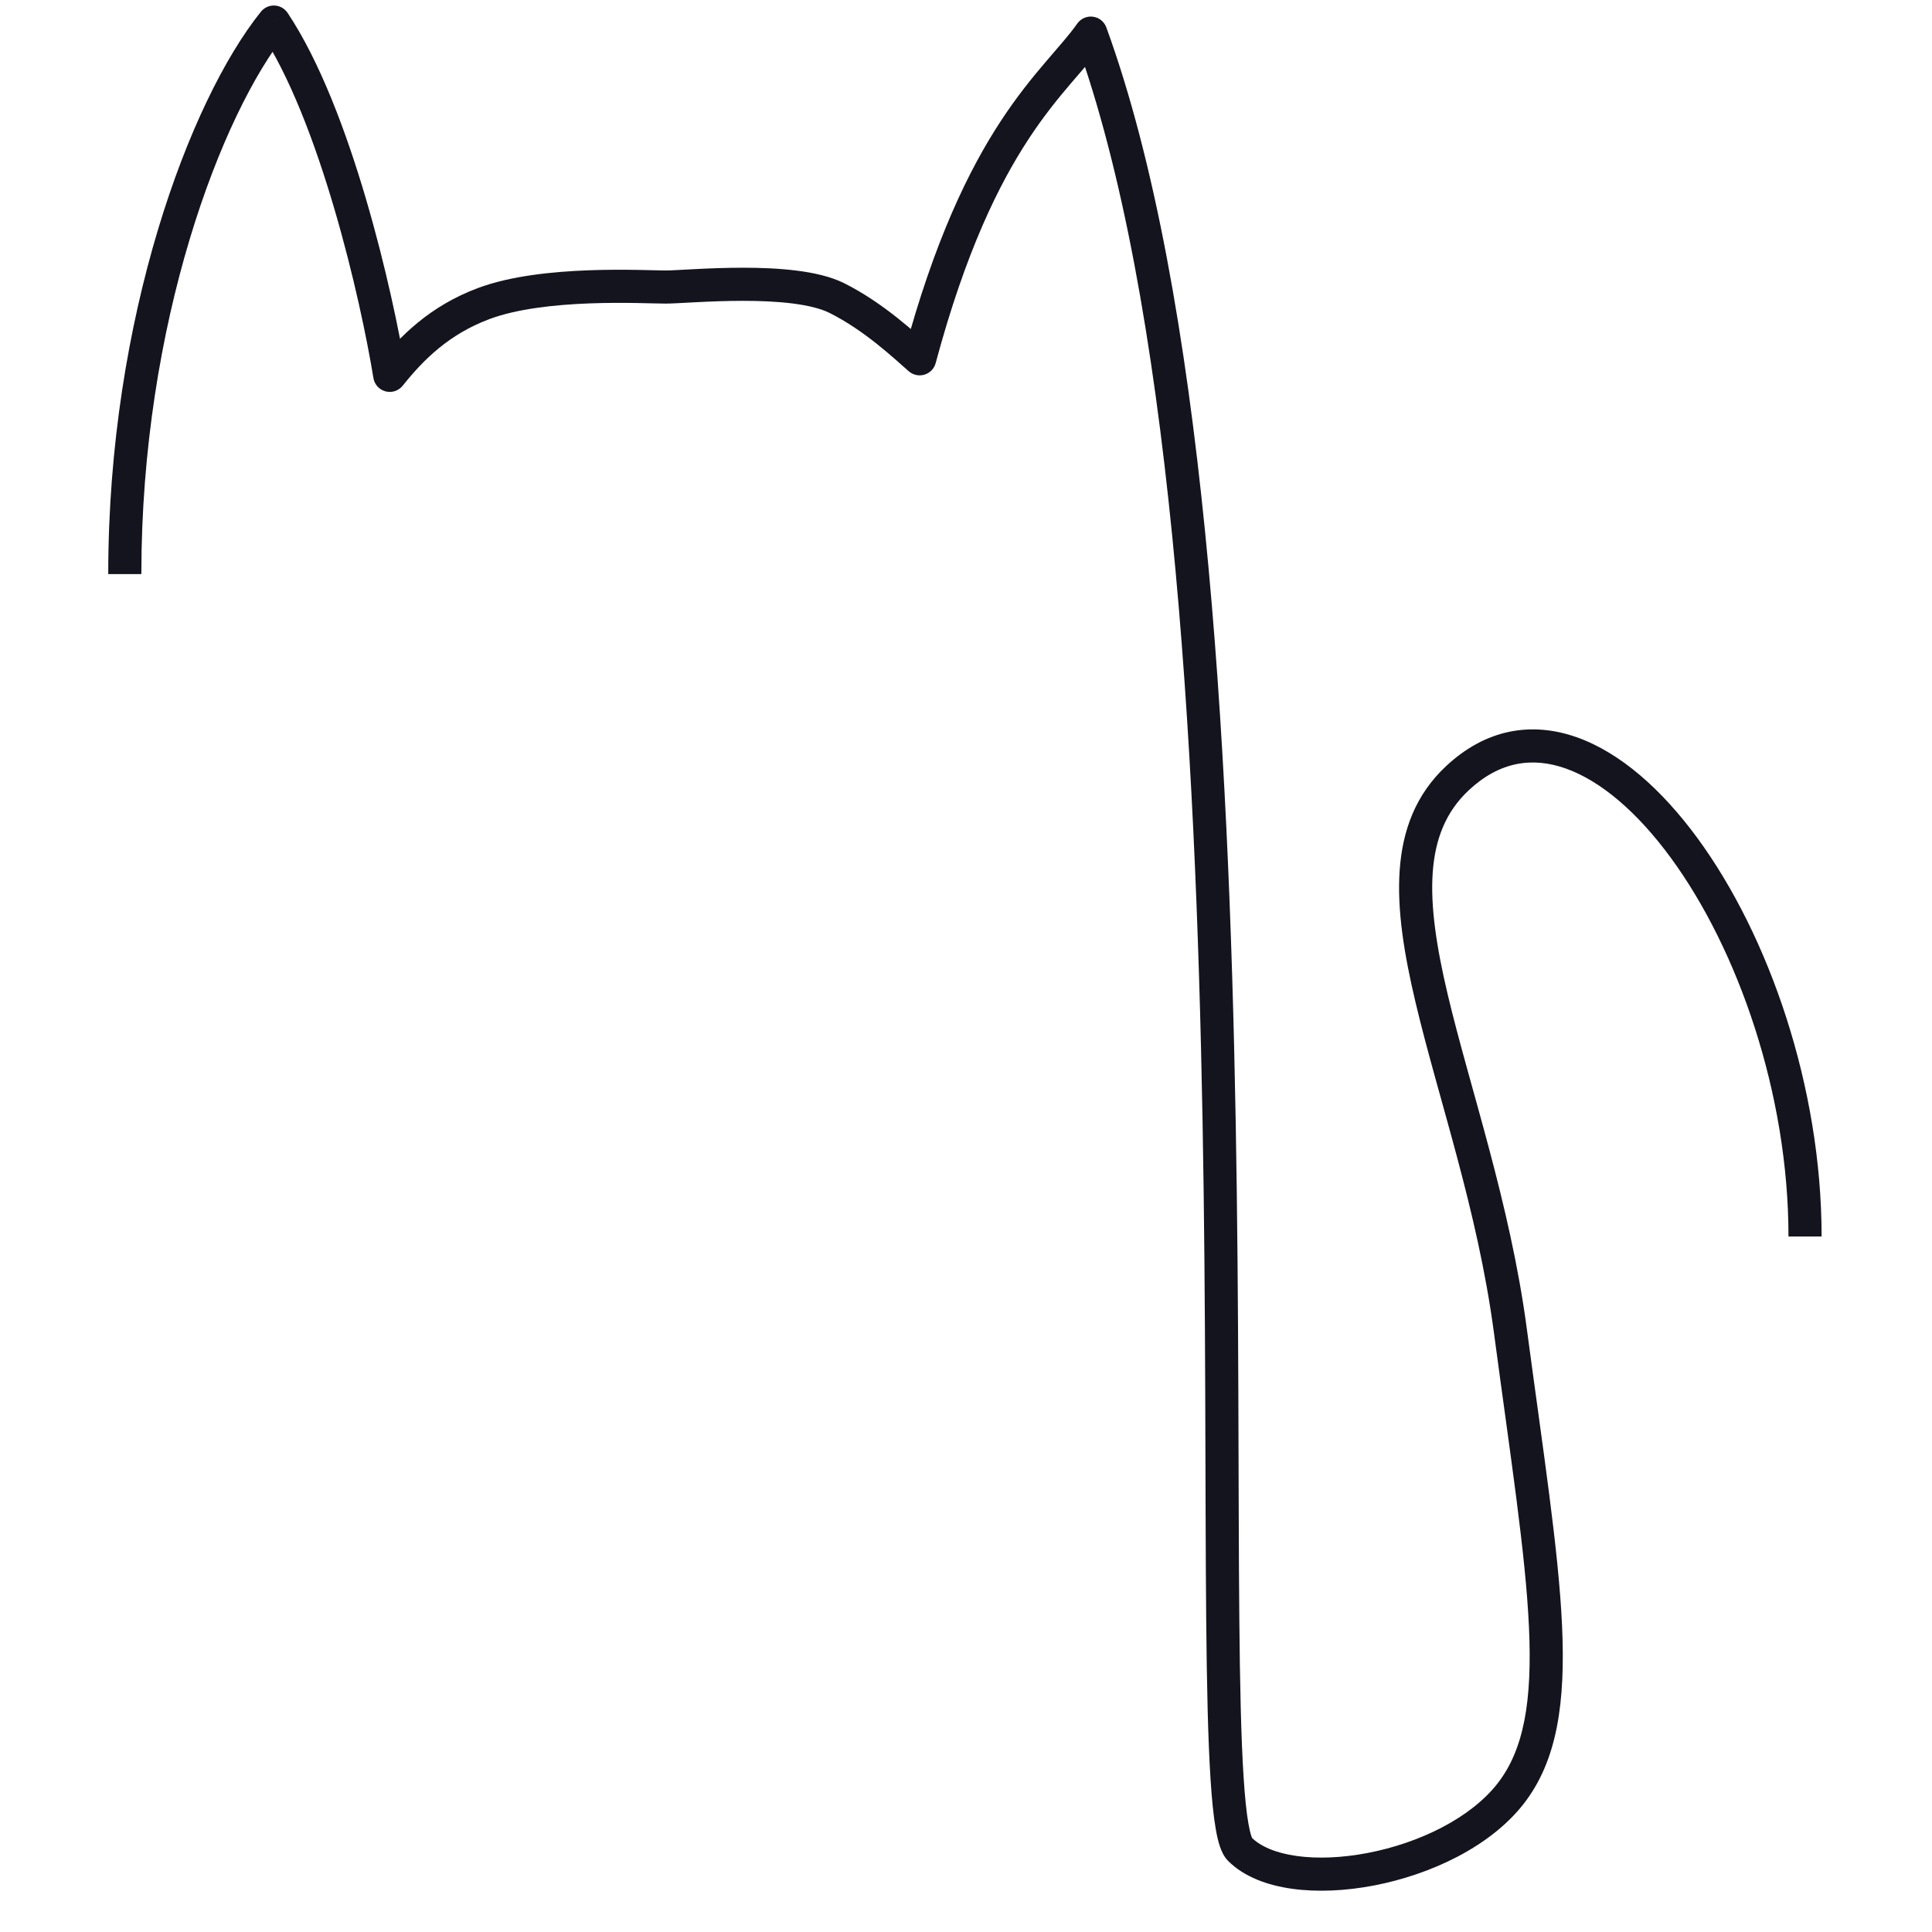 <?xml version="1.0" encoding="UTF-8"?> <svg xmlns="http://www.w3.org/2000/svg" width="175" height="175" viewBox="0 0 175 175" fill="none"> <path d="M132 70.5L130.974 69.406L132 70.5ZM98.804 3L97.577 2.137C97.899 1.68 98.448 1.44 99.001 1.513C99.555 1.586 100.022 1.961 100.213 2.486L98.804 3ZM83.304 32.5L84.753 32.889C84.619 33.389 84.236 33.785 83.74 33.935C83.244 34.086 82.706 33.97 82.316 33.629L83.304 32.5ZM43.804 27.5L43.277 26.096L43.277 26.096L43.804 27.5ZM35.304 34L36.475 34.937C36.105 35.4 35.497 35.601 34.923 35.451C34.35 35.3 33.919 34.826 33.824 34.241L35.304 34ZM24.804 2L23.635 1.06C23.935 0.688 24.394 0.48 24.871 0.501C25.348 0.523 25.787 0.77 26.052 1.168L24.804 2ZM162 112C162 99.058 157.422 85.996 151.342 77.699C148.294 73.54 144.978 70.726 141.823 69.609C138.792 68.536 135.813 68.982 133.026 71.594L130.974 69.406C134.589 66.018 138.749 65.339 142.824 66.781C146.776 68.18 150.535 71.523 153.762 75.926C160.231 84.754 165 98.442 165 112H162ZM133.026 71.594C128.918 75.445 129.093 81.459 131.136 90.092C133.11 98.434 136.78 108.968 138.291 120.302L135.317 120.698C133.828 109.532 130.295 99.566 128.216 90.783C126.207 82.291 125.48 74.555 130.974 69.406L133.026 71.594ZM138.291 120.302C139.782 131.485 141.174 140.345 141.49 147.244C141.806 154.13 141.085 159.48 137.984 163.427L135.625 161.573C138.023 158.52 138.802 154.12 138.493 147.381C138.185 140.655 136.826 132.015 135.317 120.698L138.291 120.302ZM137.984 163.427C134.93 167.313 129.539 169.809 124.462 170.786C121.898 171.279 119.324 171.403 117.051 171.087C114.804 170.775 112.69 170.007 111.243 168.561L113.365 166.439C114.168 167.243 115.554 167.85 117.464 168.116C119.347 168.378 121.585 168.284 123.896 167.839C128.569 166.941 133.178 164.687 135.625 161.573L137.984 163.427ZM111.243 168.561C110.851 168.168 110.634 167.651 110.498 167.248C110.348 166.802 110.227 166.275 110.126 165.697C109.922 164.538 109.77 163.018 109.653 161.205C109.418 157.573 109.312 152.604 109.257 146.662C109.148 134.743 109.242 118.868 108.929 101.59C108.303 66.98 106.044 27.238 97.395 3.514L100.213 2.486C109.064 26.762 111.305 67.02 111.929 101.535C112.241 118.819 112.148 134.789 112.257 146.635C112.312 152.575 112.417 157.47 112.647 161.011C112.762 162.786 112.905 164.18 113.081 165.179C113.168 165.681 113.258 166.044 113.34 166.289C113.437 166.577 113.476 166.551 113.365 166.439L111.243 168.561ZM100.031 3.863C99.186 5.064 98.086 6.278 96.961 7.598C95.809 8.95 94.531 10.522 93.183 12.573C90.492 16.67 87.468 22.768 84.753 32.889L81.855 32.111C84.64 21.732 87.783 15.33 90.675 10.927C92.119 8.728 93.486 7.05 94.678 5.652C95.897 4.222 96.839 3.186 97.577 2.137L100.031 3.863ZM82.316 33.629C80.924 32.411 78.296 29.923 75.133 28.342L76.475 25.658C80.062 27.452 83.017 30.256 84.292 31.371L82.316 33.629ZM75.133 28.342C74.357 27.954 73.21 27.668 71.788 27.488C70.389 27.311 68.833 27.25 67.304 27.25C65.779 27.25 64.308 27.311 63.083 27.373C61.901 27.433 60.855 27.5 60.304 27.5V24.5C60.754 24.5 61.645 24.442 62.931 24.377C64.175 24.314 65.704 24.25 67.304 24.25C68.9 24.25 70.594 24.314 72.164 24.512C73.711 24.707 75.251 25.046 76.475 25.658L75.133 28.342ZM60.304 27.5C59.19 27.5 56.576 27.363 53.407 27.481C50.245 27.599 46.823 27.97 44.331 28.904L43.277 26.096C46.245 24.983 50.073 24.604 53.295 24.483C56.512 24.363 59.419 24.5 60.304 24.5V27.5ZM44.331 28.904C40.685 30.272 38.39 32.544 36.475 34.937L34.133 33.063C36.218 30.456 38.923 27.728 43.277 26.096L44.331 28.904ZM33.824 34.241C33.249 30.713 32.038 24.875 30.277 18.885C28.508 12.864 26.225 6.836 23.556 2.832L26.052 1.168C28.983 5.564 31.367 11.952 33.156 18.04C34.954 24.159 36.192 30.12 36.785 33.759L33.824 34.241ZM25.973 2.94C23.055 6.568 19.751 13.118 17.178 21.682C14.613 30.217 12.804 40.655 12.804 52H9.804C9.804 40.345 11.662 29.616 14.305 20.818C16.94 12.049 20.387 5.099 23.635 1.06L25.973 2.94Z" fill="#14141E"></path> </svg> 